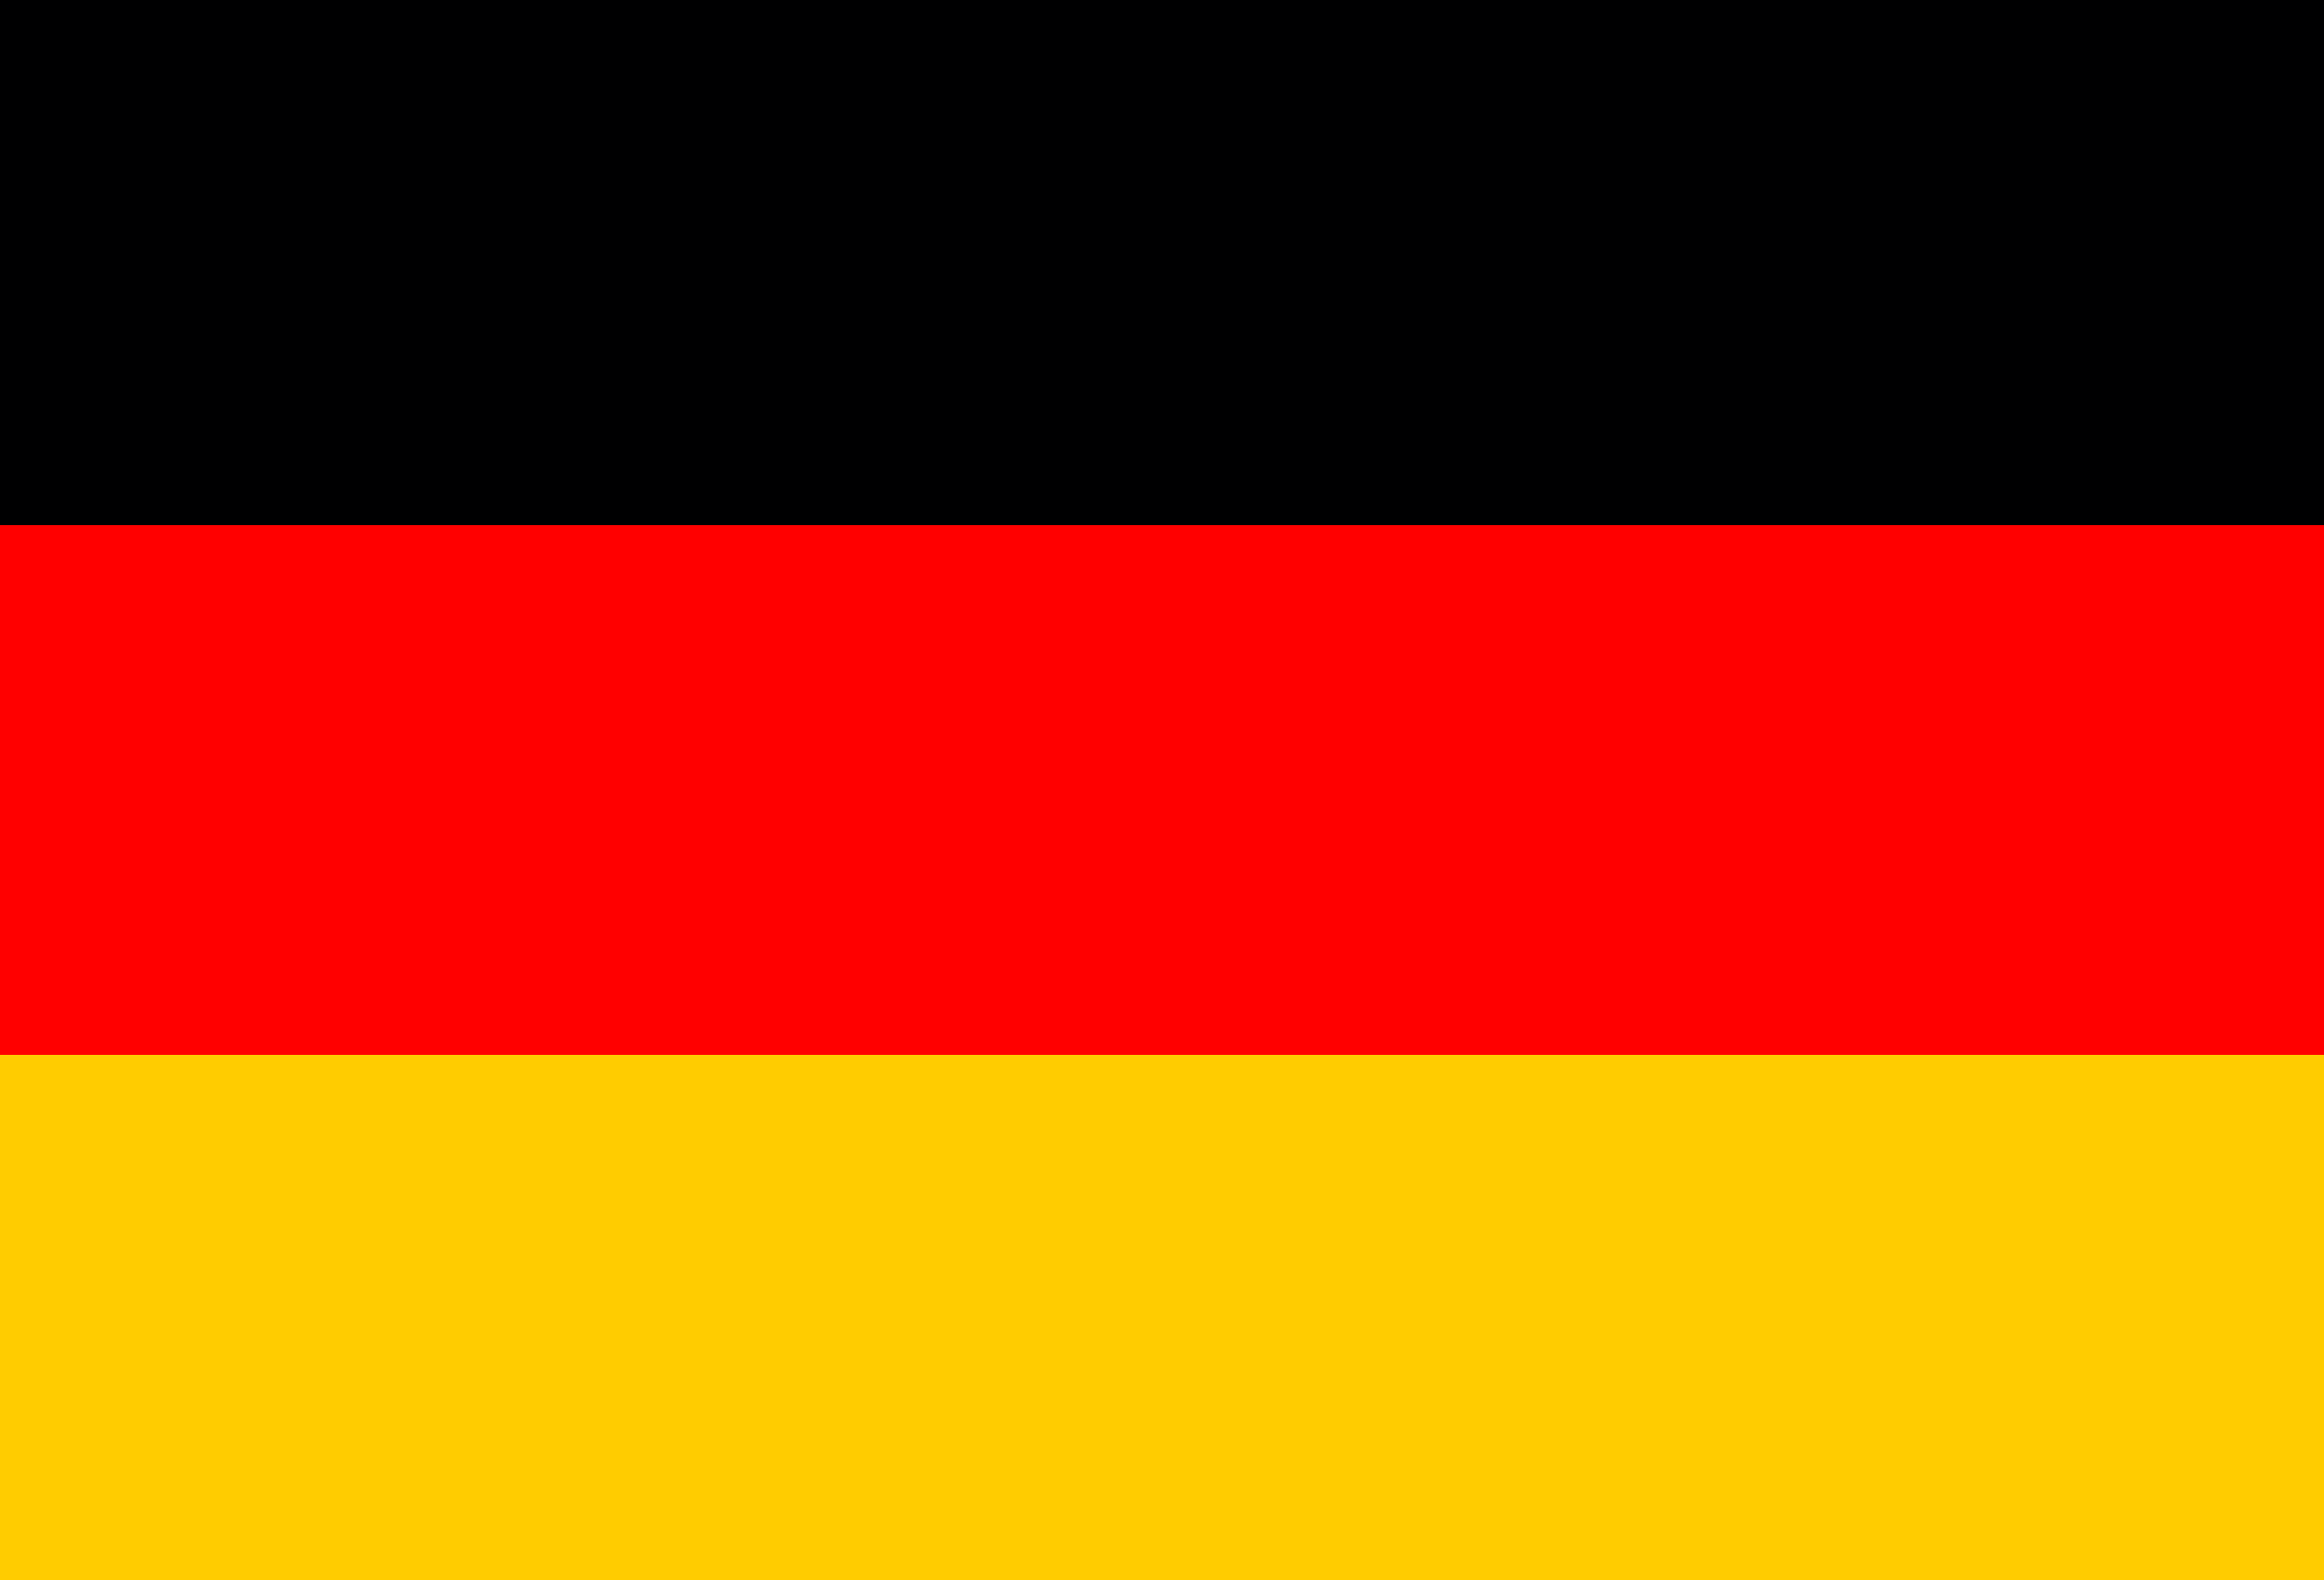 <?xml version="1.0" encoding="UTF-8"?>
<svg id="Layer_1" data-name="Layer 1" xmlns="http://www.w3.org/2000/svg" viewBox="0 0 25 17">
  <defs>
    <style>
      .cls-1 {
        fill: #000001;
      }

      .cls-2 {
        fill: #fc0;
      }

      .cls-3 {
        fill: red;
      }
    </style>
  </defs>
  <path class="cls-2" d="M-.15,11.35h25.3v5.7H-.15v-5.7Z"/>
  <path class="cls-1" d="M-.15-.05h25.3v5.7H-.15V-.05Z"/>
  <path class="cls-3" d="M-.15,5.65h25.3v5.7H-.15v-5.7Z"/>
</svg>